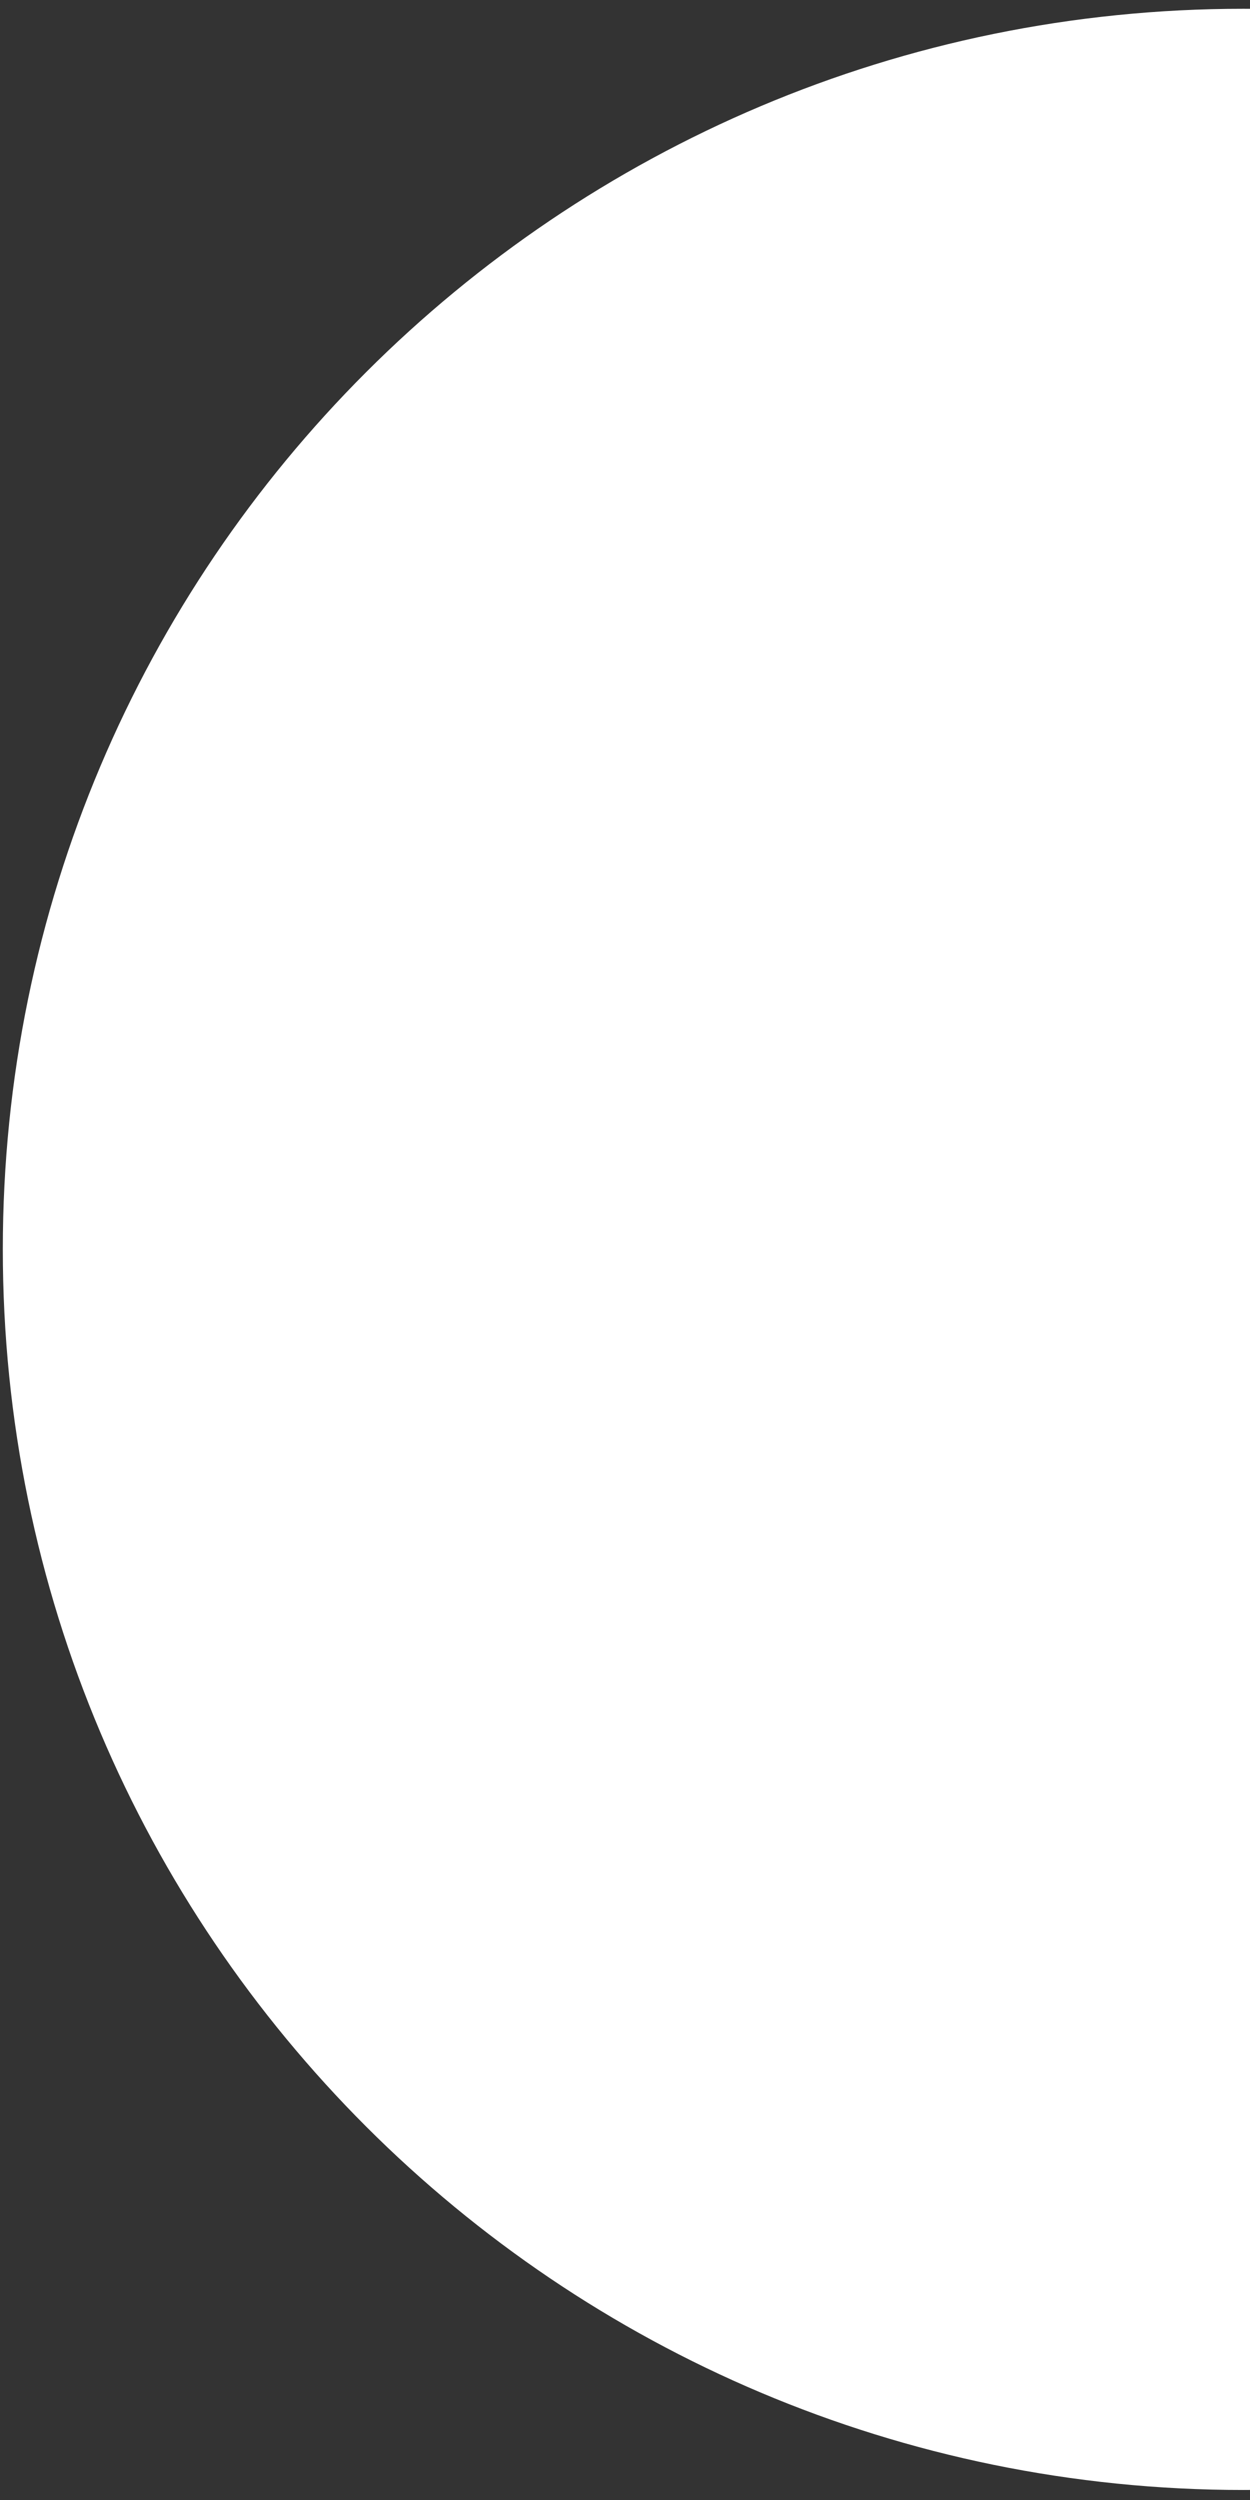 <?xml version="1.0" encoding="UTF-8" standalone="no"?> <svg xmlns="http://www.w3.org/2000/svg" xmlns:xlink="http://www.w3.org/1999/xlink" xmlns:serif="http://www.serif.com/" width="100%" height="100%" viewBox="0 0 50 100" version="1.1" xml:space="preserve" style="fill-rule:evenodd;clip-rule:evenodd;stroke-linejoin:round;stroke-miterlimit:2;"><rect x="0" y="0" width="50" height="100" fill="#333333" stroke="none"/> <g transform="matrix(-1.11077e-32,-1.588,-1.588,1.11077e-32,49.736,0.351)"> <path d="M-31.249,-31.25C-48.508,-31.25 -62.499,-17.259 -62.499,-0.001C-62.499,17.258 -48.508,31.249 -31.249,31.249C-13.99,31.249 0,17.258 0,-0.001C0,-17.259 -13.99,-31.25 -31.249,-31.25" style="fill:white;fill-rule:nonzero;"></path> </g> </svg> 